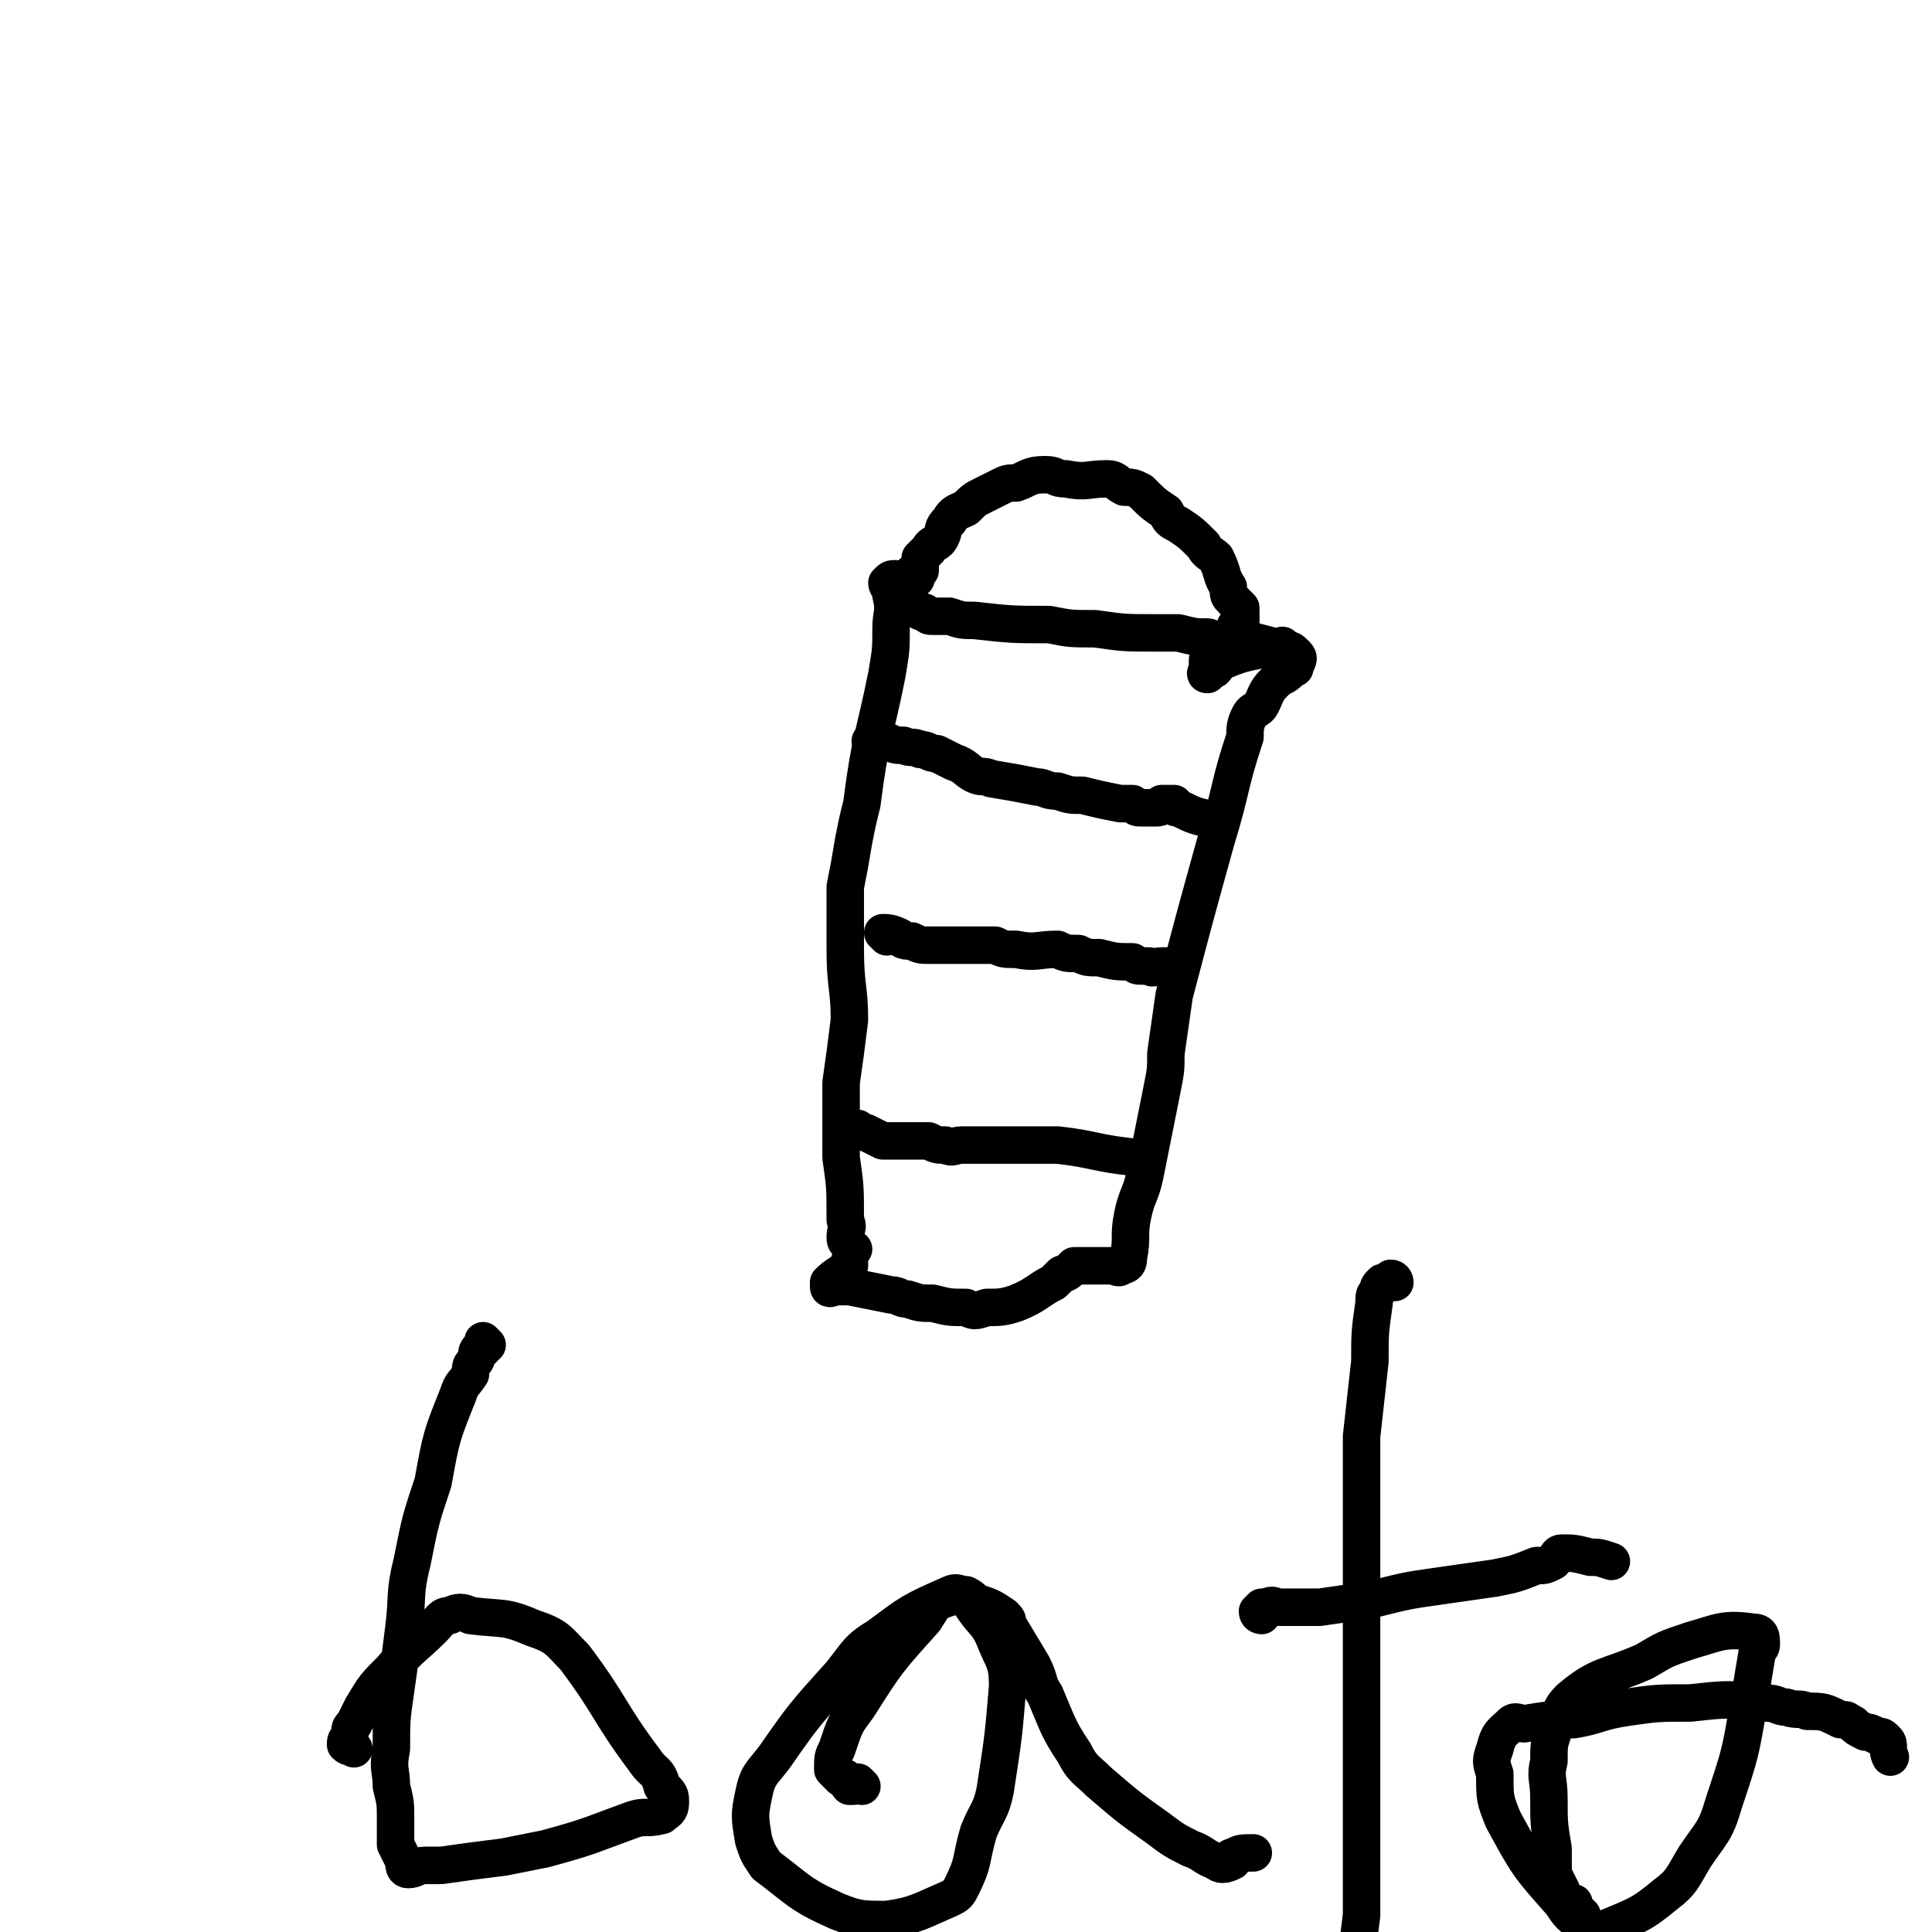 <svg viewBox='0 0 464 464' version='1.1' xmlns='http://www.w3.org/2000/svg' xmlns:xlink='http://www.w3.org/1999/xlink'><g fill='none' stroke='#000000' stroke-width='9' stroke-linecap='round' stroke-linejoin='round'><path d='M205,300c0,0 -1,0 -1,-1 -1,-1 -1,-1 -1,-2 0,-2 1,-2 0,-4 0,-8 0,-8 -1,-15 0,-9 0,-9 0,-18 1,-7 1,-7 2,-15 0,-8 -1,-8 -1,-17 0,-7 0,-7 0,-15 1,-5 1,-5 2,-11 1,-5 1,-5 2,-9 2,-16 3,-16 6,-31 1,-6 1,-6 1,-11 0,-4 1,-4 0,-8 0,-2 -1,-2 -1,-3 1,-1 1,-1 2,-1 0,0 0,1 0,1 1,1 0,1 0,2 1,0 1,0 2,0 0,1 0,0 0,0 1,1 1,1 1,2 1,1 1,1 1,2 1,0 1,0 1,0 1,1 1,1 2,1 1,1 1,1 2,1 2,0 2,0 4,0 3,1 3,1 6,1 9,1 9,1 18,1 5,1 5,1 11,1 7,1 7,1 15,1 3,0 3,0 5,0 4,1 4,1 7,1 1,0 1,1 2,1 3,0 4,-1 6,-1 2,0 2,1 3,1 4,1 4,1 7,2 2,0 2,0 3,1 1,1 1,1 0,3 0,1 0,0 -1,1 -2,2 -2,1 -4,3 -2,2 -2,3 -3,5 -1,2 -2,1 -3,3 -1,2 -1,3 -1,5 -4,12 -3,12 -7,25 -5,18 -5,18 -10,37 -1,7 -1,7 -2,14 0,4 0,4 -1,9 -2,10 -2,10 -4,20 -1,5 -2,5 -3,10 -1,5 0,5 -1,10 0,1 0,2 -2,2 0,1 -1,0 -2,0 -3,0 -3,0 -6,0 -1,0 -1,0 -3,0 -1,1 -1,1 -1,1 -1,1 -2,1 -2,1 -1,1 -1,1 -2,2 -4,2 -4,3 -9,5 -3,1 -4,1 -7,1 -3,1 -3,1 -5,0 -4,0 -4,0 -8,-1 -3,0 -3,0 -6,-1 -2,0 -2,-1 -4,-1 -5,-1 -5,-1 -10,-2 -1,0 -1,0 -2,0 0,0 0,0 -1,0 -1,0 -2,1 -2,0 0,0 0,-1 0,-1 2,-2 3,-2 5,-4 0,0 0,0 0,-1 '/><path d='M213,225c0,0 -1,-1 -1,-1 1,0 2,0 4,1 1,1 1,1 3,1 2,1 2,1 4,1 2,0 2,0 4,0 1,0 1,0 3,0 2,0 2,0 5,0 2,0 2,0 4,0 2,1 2,1 5,1 5,1 5,0 10,0 2,1 2,1 5,1 2,1 2,1 5,1 4,1 4,1 8,1 1,1 1,1 2,1 1,0 1,0 2,0 1,1 1,0 3,0 1,0 1,0 2,0 '/><path d='M204,271c0,0 -1,-1 -1,-1 1,0 1,1 3,1 1,1 1,1 2,1 2,1 2,1 4,2 3,0 3,0 5,0 3,0 3,0 6,0 2,1 2,1 4,1 2,1 2,0 4,0 3,0 3,0 5,0 4,0 4,0 9,0 2,0 2,0 3,0 3,0 3,0 6,0 9,1 9,2 19,3 '/><path d='M210,179c0,0 -1,-1 -1,-1 0,0 1,0 2,0 1,0 1,0 2,0 2,1 2,1 4,1 2,1 2,0 4,1 2,0 2,1 4,1 2,1 2,1 4,2 3,1 3,2 5,3 2,1 2,0 4,1 6,1 6,1 11,2 2,0 2,1 5,1 3,1 3,1 6,1 4,1 4,1 9,2 1,0 1,0 3,0 1,1 1,1 2,1 2,0 2,0 3,0 1,0 1,0 1,0 1,0 1,-1 1,-1 1,0 1,0 1,0 1,0 1,0 1,0 0,0 1,0 1,0 0,1 0,1 1,1 4,2 4,2 9,3 '/><path d='M220,139c0,0 -1,-1 -1,-1 0,-1 1,0 2,-1 0,0 0,-1 0,-1 0,-1 0,-1 0,-2 1,-1 1,-1 2,-2 1,-2 2,-1 3,-3 1,-2 0,-2 2,-4 1,-2 2,-2 4,-3 2,-2 2,-2 4,-3 2,-1 2,-1 4,-2 2,-1 2,-1 4,-1 3,-1 3,-2 7,-2 3,0 2,1 5,1 5,1 5,0 10,0 2,0 2,1 4,2 2,0 2,0 4,1 3,3 3,3 6,5 1,2 1,2 3,3 3,2 3,2 6,5 1,2 2,2 3,3 2,4 1,4 3,7 0,2 0,2 1,3 1,1 1,1 2,2 0,2 0,2 0,3 0,1 0,1 0,1 -1,0 -1,0 -1,0 -1,1 0,1 0,2 -1,0 -1,0 -1,0 -1,1 -1,1 -2,2 -1,1 -1,1 -2,2 -1,1 -1,1 -1,2 -1,0 -1,0 -1,1 0,0 0,0 0,1 0,1 0,1 0,1 0,0 -1,1 0,1 0,0 0,0 1,-1 1,0 1,-1 2,-2 5,-2 5,-2 10,-3 2,-1 2,0 5,-1 '/><path d='M117,323c0,0 -1,-1 -1,-1 0,0 0,1 0,2 0,0 0,0 -1,0 -1,1 0,2 -1,3 -1,1 -1,1 -1,3 -2,3 -2,2 -3,5 -4,10 -4,10 -6,21 -3,9 -3,9 -5,19 -2,8 -1,8 -2,16 -1,8 -1,8 -2,15 -1,7 -1,7 -1,14 -1,5 0,5 0,9 1,4 1,4 1,8 0,3 0,3 0,6 1,2 1,2 2,4 0,1 0,2 1,2 2,0 2,-1 4,-1 2,0 2,0 4,0 7,-1 7,-1 15,-2 5,-1 5,-1 10,-2 11,-3 10,-3 21,-7 3,-1 3,0 7,-1 1,-1 2,-1 2,-3 0,-2 0,-2 -2,-4 -1,-4 -2,-3 -4,-6 -9,-12 -8,-13 -17,-25 -4,-4 -4,-5 -10,-7 -7,-3 -7,-2 -15,-3 -2,-1 -3,-1 -5,0 -2,0 -2,1 -4,3 -5,5 -5,4 -10,10 -4,4 -4,4 -7,9 -1,2 -1,2 -2,4 -1,1 -1,1 -1,3 -1,1 -1,1 -1,2 1,1 1,0 2,1 '/><path d='M207,429c0,0 -1,-1 -1,-1 0,0 0,1 -1,1 0,0 -1,0 -1,0 -1,-1 0,-1 -1,-2 0,0 -1,0 -1,0 -1,-1 -1,-1 -2,-2 0,-3 0,-3 1,-5 2,-6 2,-6 5,-10 7,-11 7,-11 16,-21 2,-3 2,-4 5,-5 3,-1 4,-1 6,0 1,0 0,1 0,1 3,5 4,4 6,9 2,5 3,5 3,11 -1,12 -1,12 -3,25 -1,5 -2,5 -4,10 -2,7 -1,7 -4,13 -1,2 -1,2 -3,3 -7,3 -8,4 -15,5 -6,0 -7,0 -12,-2 -9,-4 -9,-5 -17,-11 -2,-3 -2,-3 -3,-6 -1,-6 -1,-6 0,-11 1,-5 2,-5 5,-9 7,-10 7,-10 16,-20 4,-5 4,-6 9,-9 8,-6 8,-6 17,-10 2,-1 2,0 4,0 2,1 1,1 3,2 3,1 3,1 6,3 1,1 1,1 1,2 3,5 3,5 6,10 2,4 1,4 3,7 3,7 3,8 7,14 2,4 3,4 6,7 7,6 7,6 14,11 4,3 4,3 8,5 3,1 3,2 6,3 1,1 2,1 4,0 0,0 -1,-1 0,-1 2,-1 2,-1 5,-1 '/><path d='M335,308c0,0 0,-1 -1,-1 0,0 0,0 0,0 -1,1 -1,1 -2,1 -1,1 -1,1 -1,2 -1,1 -1,1 -1,3 -1,7 -1,7 -1,14 -1,9 -1,9 -2,18 0,9 0,9 0,18 0,8 0,8 0,16 0,13 0,13 0,26 0,6 0,6 0,13 0,5 0,5 0,9 0,8 0,8 0,15 0,3 0,3 0,6 0,6 0,6 0,12 -1,8 -1,8 -2,15 '/><path d='M303,388c0,0 -1,0 -1,-1 0,0 0,0 1,-1 0,0 0,0 1,0 2,-1 2,0 3,0 5,0 5,0 10,0 7,-1 7,-1 13,-2 8,-2 8,-2 15,-3 7,-1 7,-1 14,-2 5,-1 5,-1 10,-3 2,0 2,0 4,-1 1,-1 1,-2 2,-2 3,0 3,0 7,1 2,0 2,0 5,1 '/><path d='M380,460c0,0 0,0 -1,-1 0,0 -1,0 -1,0 0,-1 0,-1 0,-2 -1,0 -1,0 -2,-1 -1,-1 -1,-1 -1,-2 -1,-2 -1,-2 -2,-4 0,-3 0,-3 0,-6 -1,-6 -1,-6 -1,-12 0,-5 -1,-5 0,-9 0,-4 0,-4 1,-7 2,-4 1,-5 4,-8 7,-6 9,-5 18,-9 5,-3 5,-3 11,-5 7,-2 8,-3 15,-2 2,0 2,1 2,3 0,1 -1,1 -1,2 -1,6 -1,6 -2,12 -2,12 -2,12 -6,24 -2,7 -3,7 -7,13 -3,5 -3,6 -7,9 -6,5 -7,5 -14,8 -3,1 -4,0 -6,-1 -3,-2 -3,-2 -5,-5 -8,-9 -8,-9 -14,-20 -2,-5 -2,-5 -2,-11 -1,-3 -1,-3 0,-6 1,-4 2,-4 4,-6 1,-1 2,0 3,0 6,-1 6,-1 12,-1 6,-1 6,-2 13,-3 7,-1 7,-1 15,-1 9,-1 9,-1 18,0 3,0 3,1 5,1 3,1 3,0 5,1 4,0 4,0 8,2 2,0 1,0 3,1 1,1 1,1 3,2 1,0 1,0 3,1 1,0 1,0 2,1 1,1 0,2 1,4 '/></g>
</svg>